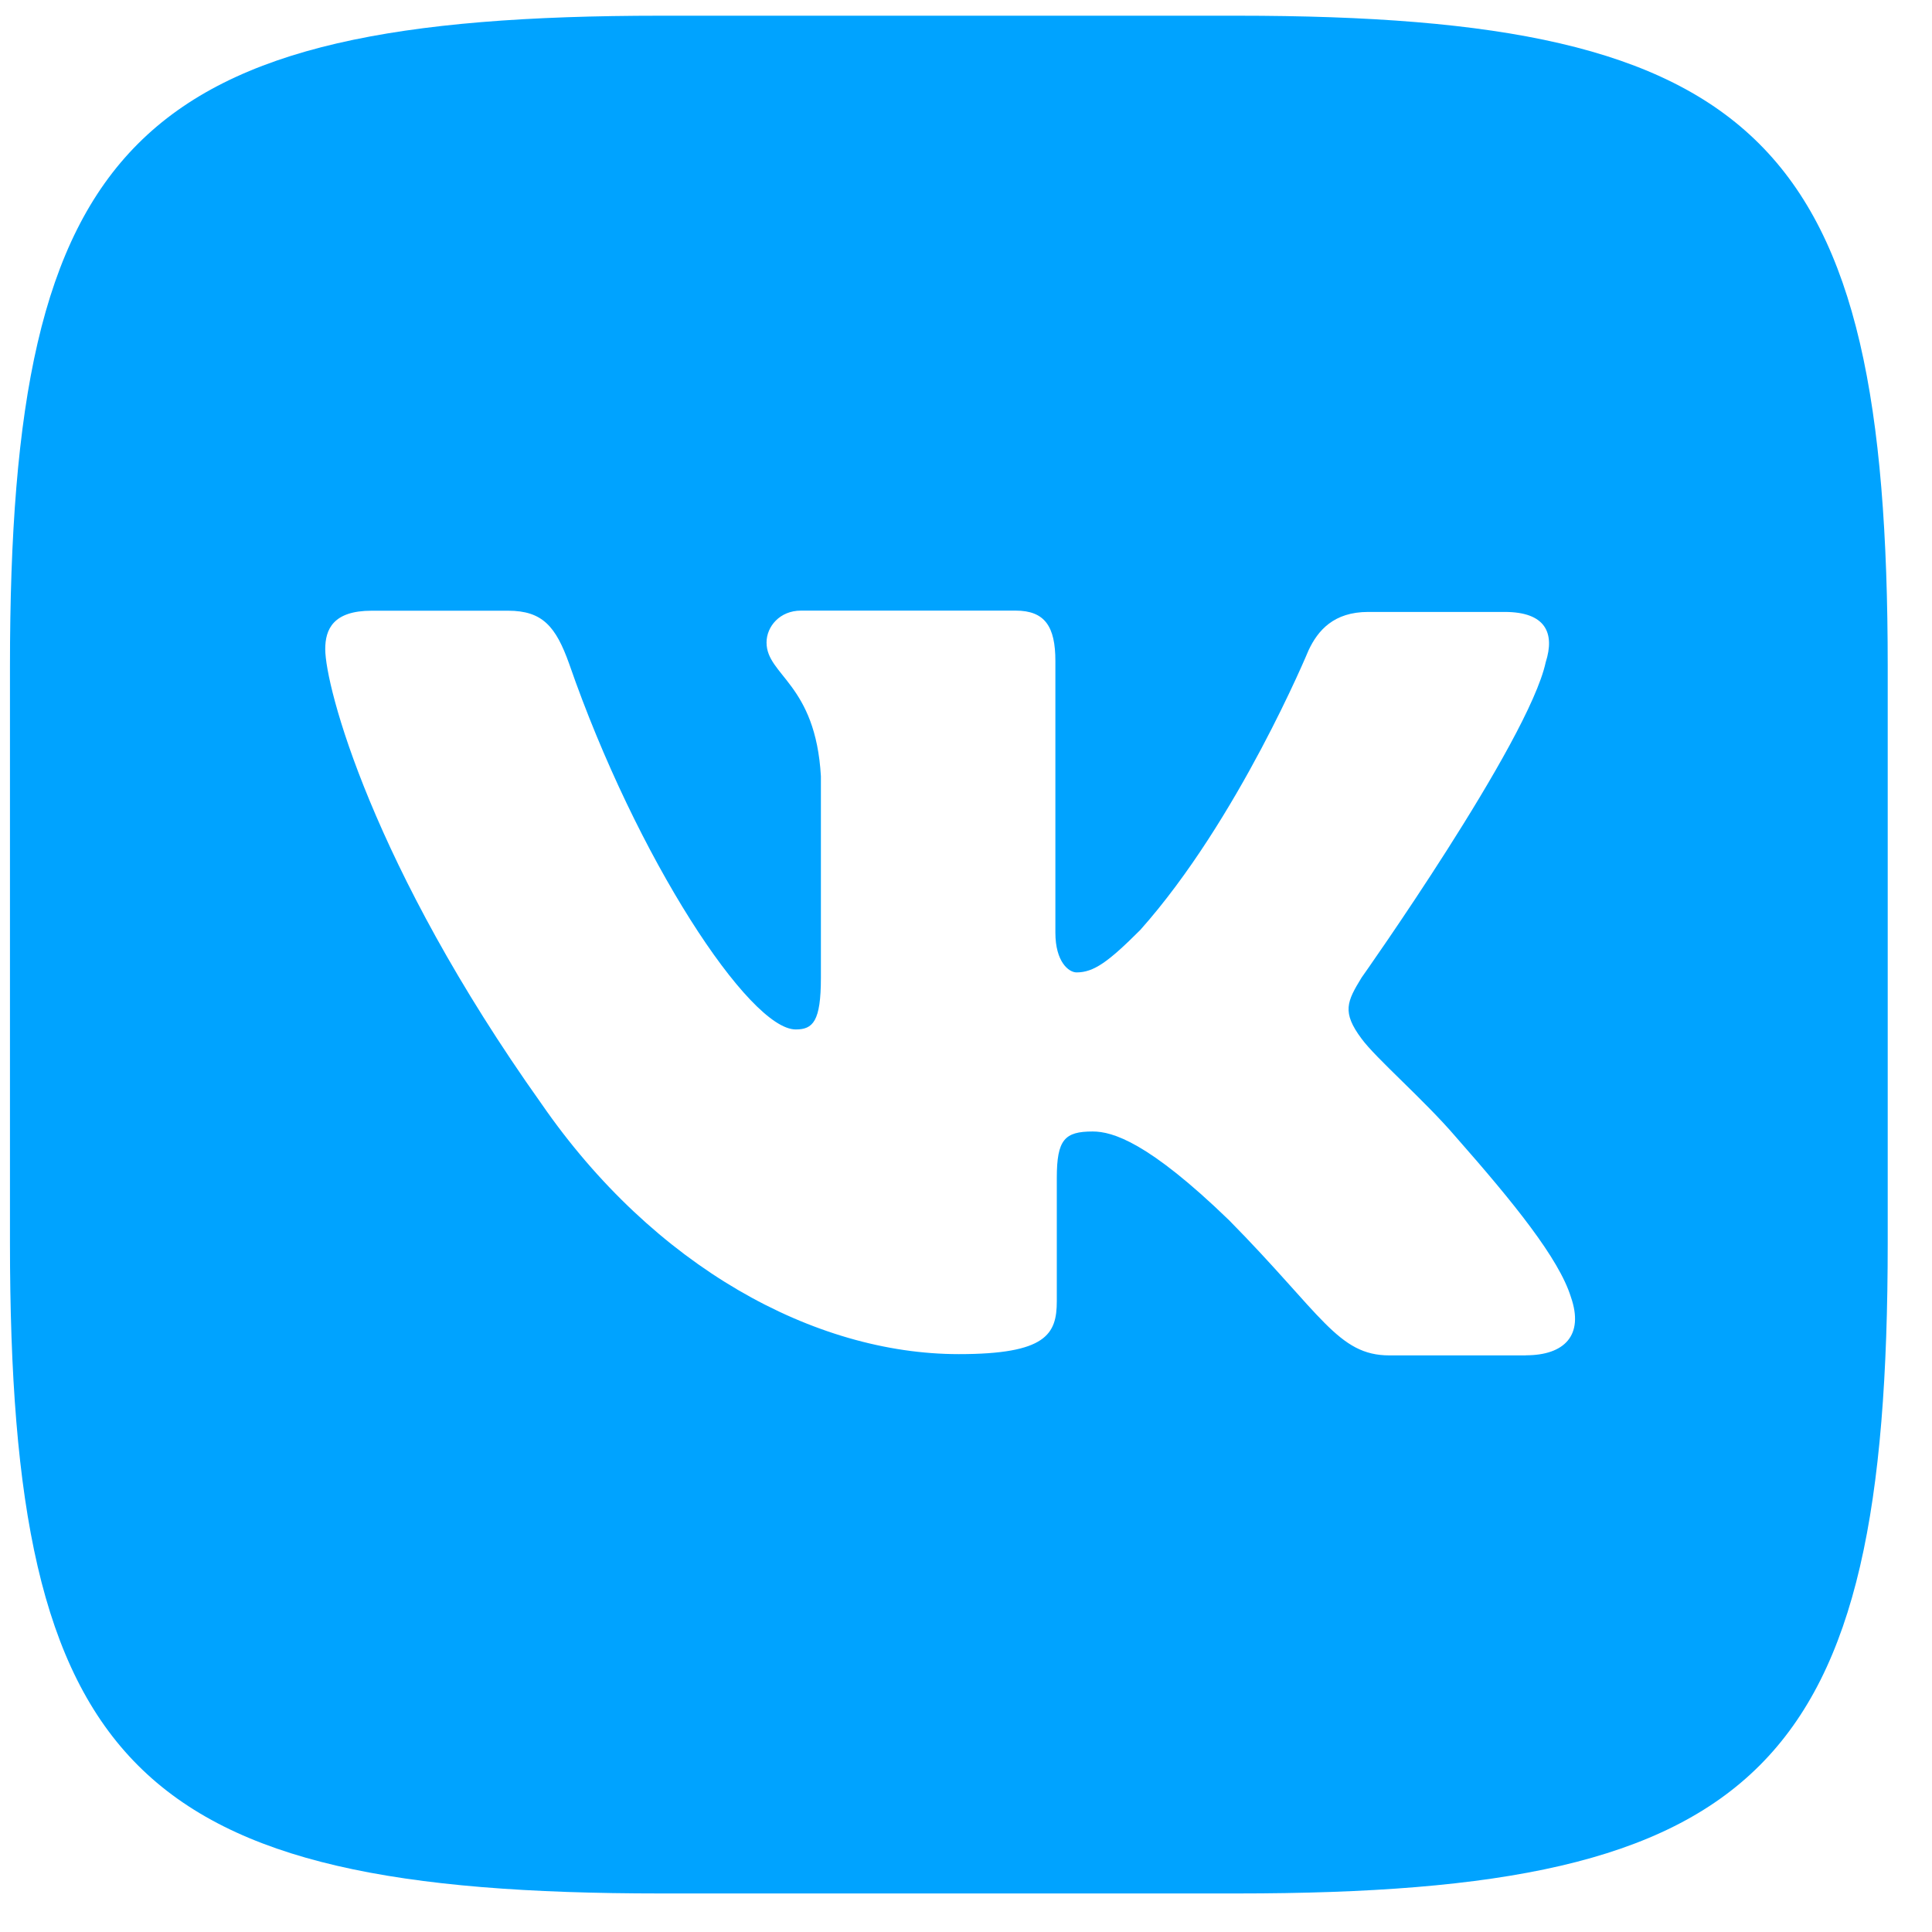 <?xml version="1.0" encoding="UTF-8"?> <svg xmlns="http://www.w3.org/2000/svg" width="38" height="38" viewBox="0 0 38 38" fill="none"> <path d="M24.332 0.309H12.993C2.646 0.309 0.196 2.758 0.196 13.106V24.444C0.196 34.792 2.646 37.242 12.993 37.242H24.332C34.679 37.242 37.129 34.792 37.129 24.444V13.106C37.129 2.758 34.653 0.309 24.332 0.309ZM30.013 26.659H27.329C26.314 26.659 26 25.851 24.175 24.001C22.585 22.462 21.882 22.255 21.491 22.255C20.943 22.255 20.786 22.412 20.786 23.167V25.591C20.786 26.243 20.578 26.634 18.858 26.634C16.017 26.634 12.862 24.914 10.648 21.707C7.312 17.016 6.397 13.497 6.397 12.767C6.397 12.377 6.554 12.012 7.31 12.012H9.994C10.671 12.012 10.933 12.324 11.194 13.054C12.522 16.885 14.738 20.248 15.651 20.248C15.989 20.248 16.146 20.091 16.146 19.232V15.268C16.042 13.443 15.077 13.287 15.077 12.637C15.077 12.323 15.338 12.01 15.754 12.01H19.977C20.551 12.01 20.758 12.323 20.758 13V18.344C20.758 18.917 21.02 19.126 21.175 19.126C21.514 19.126 21.802 18.917 22.427 18.292C24.356 16.128 25.737 12.792 25.737 12.792C25.92 12.401 26.232 12.036 26.911 12.036H29.595C30.402 12.036 30.586 12.452 30.402 13.026C30.064 14.591 26.78 19.229 26.78 19.229C26.494 19.698 26.389 19.906 26.78 20.43C27.066 20.82 28.005 21.628 28.631 22.358C29.778 23.661 30.663 24.755 30.898 25.512C31.16 26.266 30.767 26.657 30.012 26.657L30.013 26.659Z" fill="#00A3FF"></path> </svg> 